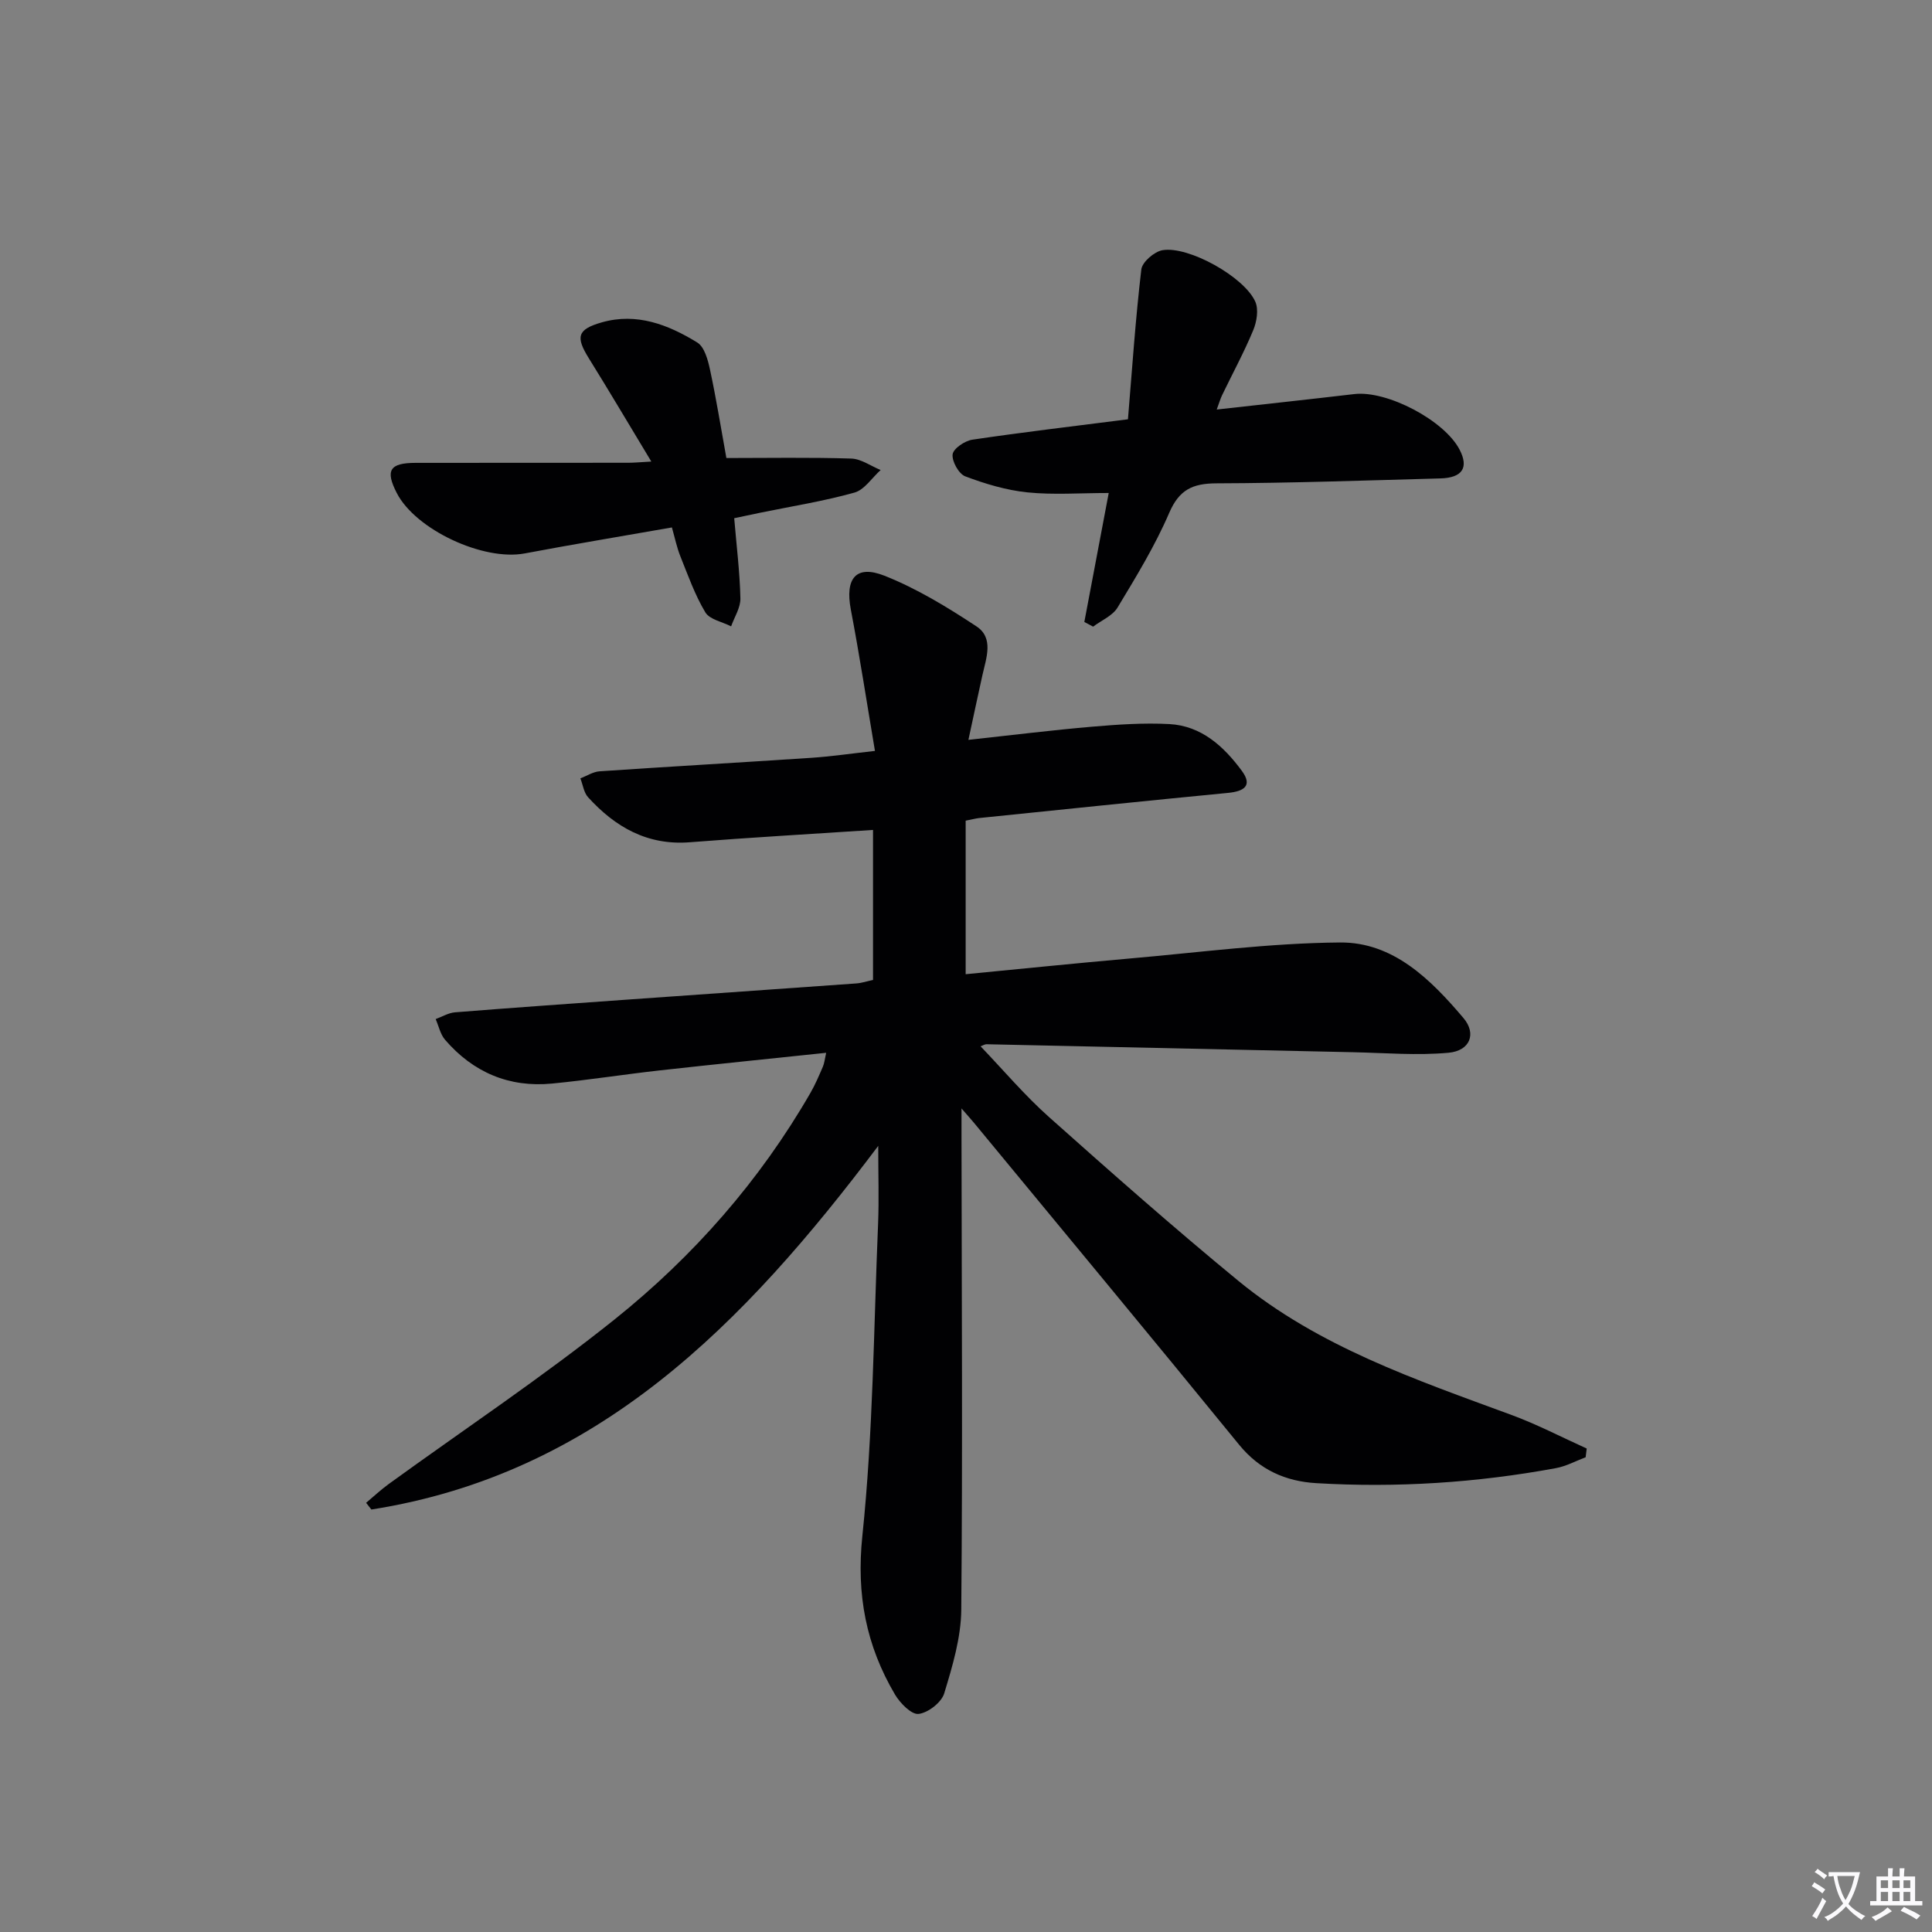<svg enable-background="new 0 0 400 400" viewBox="0 0 400 400" xmlns="http://www.w3.org/2000/svg"><rect x="0" y="0" width="400" height="400" fill="#808080" stroke="none"/><path d="m377.9 391.2c-.2.3-.4.5-.6.8-.7-.6-1.4-1-2.2-1.5.2-.3.4-.5.5-.8.6.4 1.4.8 2.3 1.5zm-1.8 6.1c-.2-.2-.5-.4-.9-.6.4-.6.8-1.2 1.2-1.9s.7-1.3.9-1.9c.3.3.5.5.8.7-.7 1.3-1.4 2.6-2 3.7zm2.2-9c-.3.3-.5.5-.6.8-.6-.6-1.3-1.1-2-1.5.3-.3.5-.5.6-.7.6.5 1.3.9 2 1.4zm.3.2v-.9h2 4.5c-.3 1.3-.6 2.5-1 3.6s-.9 2.1-1.4 3c.4.5 1 1 1.6 1.4s1.2.8 1.9 1.1c-.3.2-.5.4-.8.8-.4-.3-1-.7-1.6-1.2s-1.2-1.1-1.6-1.6c-.5.6-1.1 1.1-1.7 1.6s-1.4.9-2.1 1.4c-.1-.3-.3-.5-.7-.8.6-.2 1.2-.5 1.9-1s1.4-1.1 2-1.8c-.5-.8-.9-1.6-1.2-2.5s-.6-2-.8-3.2c-.4.1-.7.1-1 .1zm2.5 2.7c.3 1 .7 1.7 1 2.2.3-.5.6-1.1 1-2s.6-1.9.9-3h-3.2-.4c.1.9.3 1.8.7 2.8z" fill="#fbfafc"/><path d="m396.5 388.5v1.5 3.6h1.5v.9c-.4 0-1 0-1.7 0h-7.9c-.5 0-.9 0-1.2 0v-.9h1.3v-3.5c0-.7 0-1.2 0-1.6h2.4c0-.8 0-1.4 0-1.7h1c0 .3-.1.8-.1 1.7h1.5c0-.8 0-1.4 0-1.7h1c0 .3-.1.9-.1 1.7zm-8.2 9.2c-.2-.3-.5-.5-.8-.8.8-.3 1.4-.6 1.9-.9s1-.7 1.4-1.1c.3.3.6.5.9.8-1.6 1-2.8 1.6-3.4 2zm2.6-6.8v-1.6h-1.5v1.6zm0 2.7v-1.9h-1.5v1.9zm2.4-2.7v-1.6h-1.5v1.6zm0 2.7v-1.9h-1.5v1.9zm.2 2 .7-.8c.4.2.9.5 1.6.8s1.3.7 1.8 1c-.3.3-.5.5-.8.8-.4-.3-1.5-1-3.3-1.8zm2-4.7v-1.6h-1.4v1.6zm0 2.7v-1.9h-1.4v1.9z" fill="#fbfafc"/><g fill="#010103"><path d="m181.83 237.24c-27.81 36.96-58.14 67.93-104.94 75.29-.36-.46-.73-.92-1.09-1.39 1.54-1.29 3.02-2.68 4.64-3.86 15.62-11.33 31.72-22.05 46.77-34.08 16.32-13.06 30.08-28.7 40.6-46.96.99-1.72 1.77-3.57 2.56-5.4.31-.72.38-1.55.68-2.87-11.74 1.24-23.13 2.38-34.5 3.65-7.42.83-14.81 2-22.25 2.72-8.9.86-16.34-2.32-22.15-9.06-.98-1.14-1.32-2.84-1.95-4.29 1.33-.48 2.64-1.29 4-1.4 11.93-.95 23.86-1.79 35.8-2.64 15.76-1.12 31.52-2.21 47.28-3.34 1.13-.08 2.24-.46 3.47-.72 0-10.42 0-20.68 0-31.06-12.82.85-25.39 1.56-37.93 2.55-8.79.69-15.43-3.14-21.05-9.3-.9-.98-1.09-2.61-1.61-3.93 1.33-.5 2.63-1.37 3.99-1.46 14.59-.99 29.2-1.82 43.79-2.79 4.08-.27 8.15-.87 13.21-1.43-1.71-10.13-3.18-19.74-5-29.29-1.21-6.38 1.03-9.32 6.95-6.99 6.7 2.65 13.01 6.5 19.06 10.49 3.65 2.4 2.03 6.55 1.24 10.1-.92 4.14-1.8 8.29-2.9 13.4 9.3-1.01 17.47-2.03 25.67-2.73 5.29-.45 10.64-.82 15.92-.54 6.65.36 11.28 4.62 15.01 9.67 2.31 3.13.43 4.26-2.85 4.58-17.19 1.66-34.37 3.45-51.55 5.21-.65.07-1.29.25-2.77.54v31.79c11.1-1.07 22.46-2.24 33.83-3.24 14.55-1.27 29.1-3.21 43.66-3.33 11.04-.1 18.81 7.67 25.57 15.64 2.76 3.25 1.36 6.79-3.08 7.19-6.53.6-13.18.03-19.77-.11-25.29-.54-50.57-1.11-75.86-1.65-.43-.01-.86.29-1.26.43 4.74 4.95 9.11 10.13 14.12 14.6 12.91 11.51 25.88 22.97 39.24 33.95 16.62 13.65 36.73 20.46 56.56 27.77 5.32 1.96 10.39 4.61 15.57 6.95-.07.6-.14 1.21-.22 1.81-2.04.77-4.03 1.86-6.14 2.25-16.42 3.03-32.98 4.1-49.65 3.11-6.35-.38-11.72-2.76-15.96-7.96-18.19-22.32-36.59-44.46-54.91-66.67-.52-.63-1.07-1.23-2.56-2.95v6.3c.04 32.49.24 64.98-.05 97.47-.05 5.81-1.82 11.7-3.53 17.33-.57 1.89-3.34 4.03-5.31 4.26-1.48.17-3.82-2.23-4.88-4.01-5.97-10.13-8.03-20.65-6.76-32.83 2.24-21.45 2.35-43.12 3.26-64.7.2-4.92.03-9.83.03-16.07z"/><path d="m229.55 102.07c-5.99 0-11.47.42-16.84-.13-4.37-.45-8.74-1.76-12.87-3.32-1.34-.51-2.79-3.12-2.61-4.56.16-1.2 2.53-2.8 4.09-3.03 10.31-1.53 20.67-2.75 32.21-4.22.87-10.46 1.56-20.77 2.77-31.03.18-1.53 2.68-3.69 4.38-3.98 5.4-.92 16.97 5.55 19.22 10.67.71 1.62.3 4.14-.43 5.89-1.9 4.58-4.28 8.96-6.44 13.44-.35.72-.57 1.5-1.12 2.99 9.89-1.11 19.19-2.11 28.48-3.2 6.77-.8 18.66 5.43 21.81 11.52 1.92 3.7.59 5.81-3.97 5.94-15.46.42-30.91.97-46.37 1.02-4.95.02-7.72 1.31-9.79 6.12-2.93 6.81-6.85 13.22-10.69 19.59-1.03 1.71-3.34 2.66-5.06 3.96-.61-.32-1.21-.65-1.82-.97 1.7-8.94 3.38-17.87 5.05-26.7z"/><path d="m134.85 95.56c-4.69-7.77-8.73-14.61-12.92-21.35-2.77-4.45-2.45-6.01 2.67-7.47 7.22-2.06 13.76.48 19.76 4.17 1.49.92 2.21 3.61 2.64 5.63 1.29 5.98 2.25 12.03 3.39 18.29 8.64 0 17.25-.16 25.85.11 2.05.06 4.06 1.55 6.09 2.37-1.8 1.61-3.35 4.1-5.44 4.68-6.36 1.78-12.93 2.82-19.42 4.15-1.75.36-3.49.74-5.46 1.15.48 5.73 1.16 11.15 1.28 16.59.05 1.92-1.24 3.87-1.92 5.8-1.83-.94-4.44-1.41-5.34-2.9-2.16-3.61-3.59-7.67-5.17-11.61-.73-1.81-1.12-3.77-1.75-5.97-10.29 1.81-20.4 3.48-30.47 5.38-8.55 1.62-22.59-4.9-26.5-12.52-2.41-4.7-1.46-6.22 3.92-6.23 14.65-.01 29.3-.01 43.95-.02 1.14.01 2.27-.11 4.84-.25z"/></g></svg>